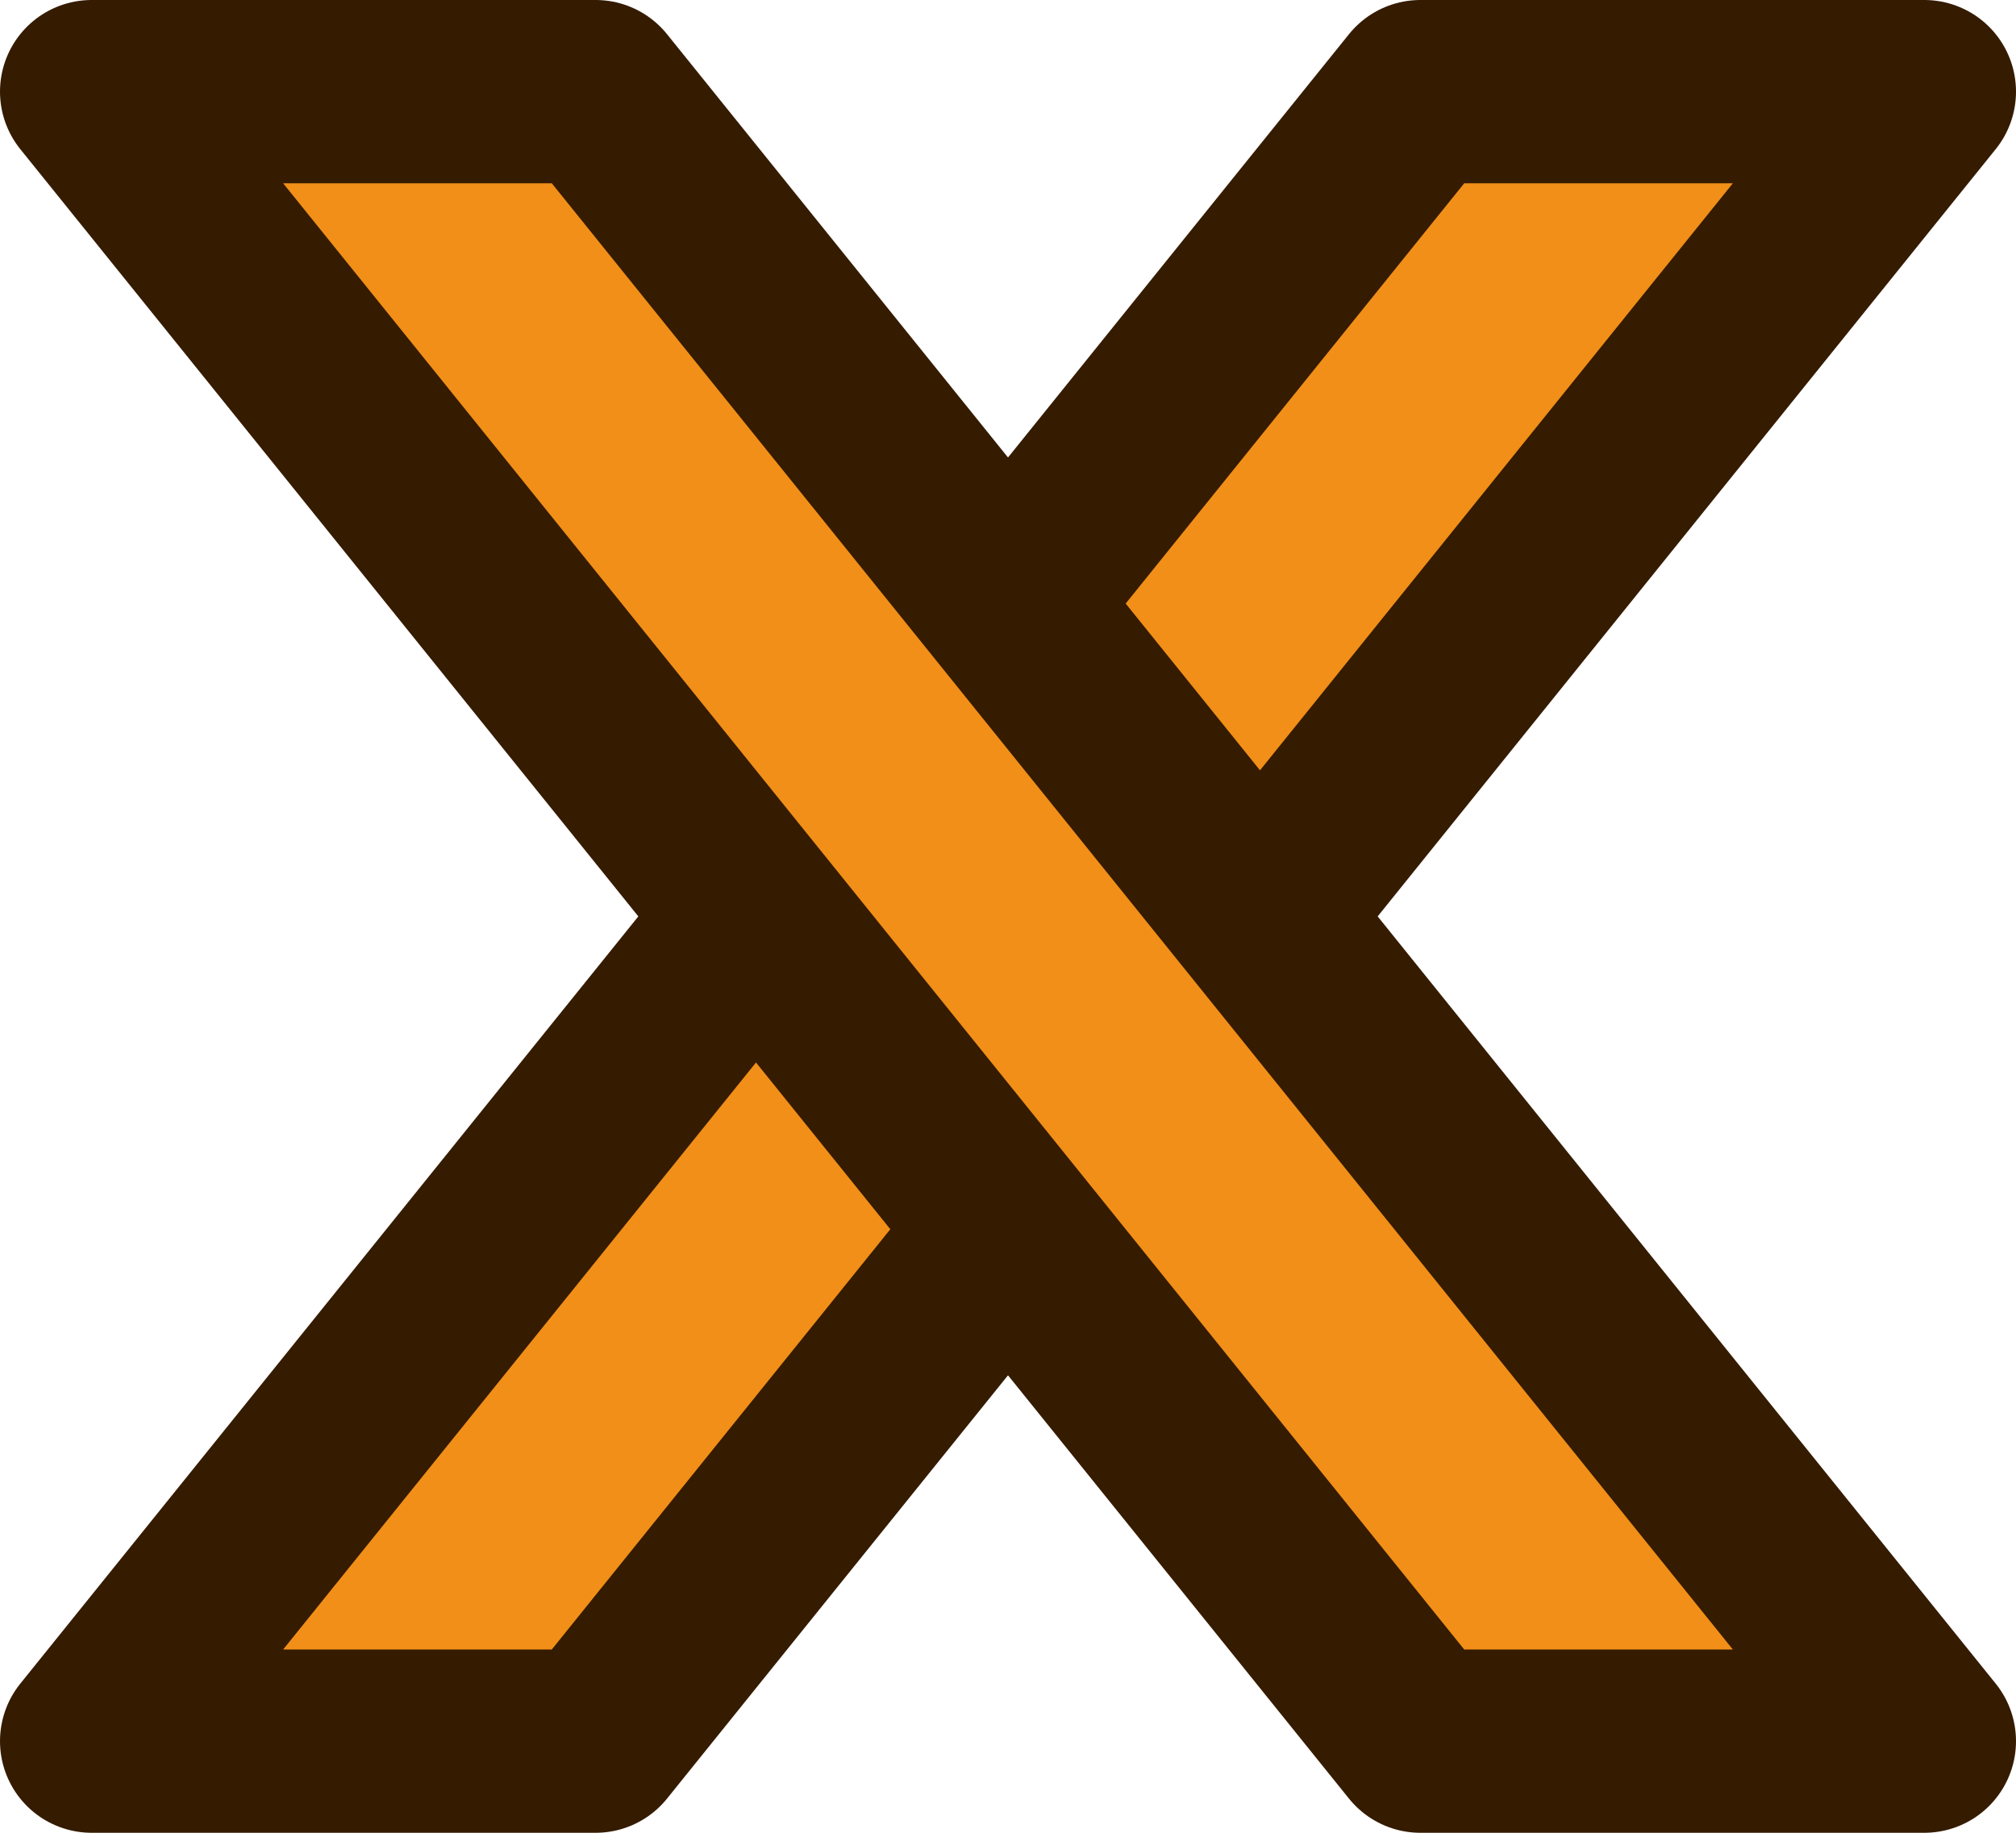 <?xml version="1.0" encoding="UTF-8"?>
<svg id="Layer_2" data-name="Layer 2" xmlns="http://www.w3.org/2000/svg" viewBox="0 0 44 40">
  <defs>
    <style>
      .cls-1 {
        fill: #f18f18;
        stroke: #351b00;
        stroke-linejoin: round;
        stroke-width: 4px;
      }
    </style>
  </defs>
  <g id="Layer_2-2" data-name="Layer 2">
    <g id="Layer_1-2" data-name="Layer 1-2">
      <g>
        <path class="cls-1" d="m31,2h11L13,38H2L31,2Z"/>
        <path class="cls-1" d="m13,2H2l29,36h11L13,2Z"/>
      </g>
    </g>
  </g>
</svg>